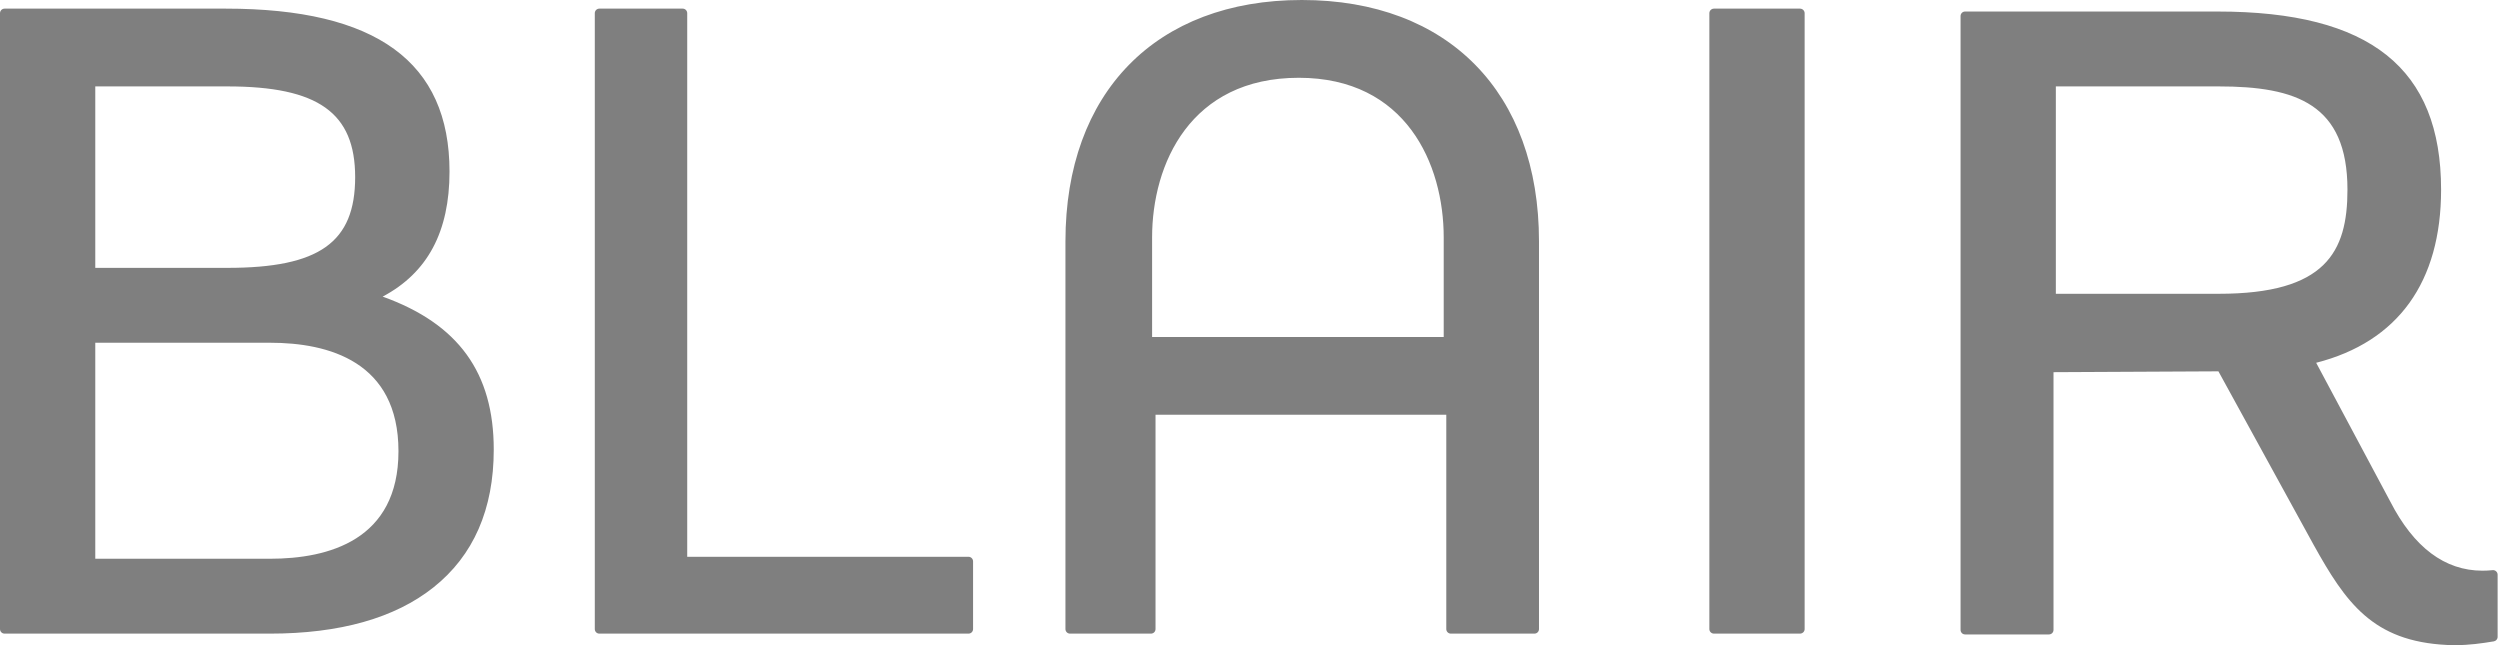 <svg width="62" height="16" viewBox="0 0 62 16" fill="none" xmlns="http://www.w3.org/2000/svg">
<g opacity="0.5">
<path fill-rule="evenodd" clip-rule="evenodd" d="M61.903 14.168C61.879 14.146 61.848 14.137 61.816 14.14C61.731 14.149 61.646 14.153 61.565 14.153C60.632 14.153 59.863 13.577 59.278 12.437L57.441 8.997C59.469 8.479 60.539 6.997 60.539 4.703C60.539 1.69 58.778 0.286 54.996 0.286H48.734C48.671 0.286 48.622 0.336 48.622 0.398V15.621C48.622 15.684 48.671 15.734 48.734 15.734H50.814C50.877 15.734 50.927 15.684 50.927 15.621V9.23L55.017 9.209L57.372 13.501C58.175 14.947 58.841 15.903 60.683 15.995C60.755 15.998 60.825 16 60.895 16C61.232 16 61.551 15.955 61.846 15.906C61.9 15.897 61.941 15.851 61.941 15.795V14.251C61.941 14.22 61.927 14.19 61.903 14.168ZM55.025 7.286H50.985V2.143H55.025C56.941 2.143 58.217 2.579 58.217 4.704C58.217 6.254 57.674 7.286 55.025 7.286ZM9.49 7.356C10.605 6.764 11.148 5.747 11.148 4.254C11.148 1.536 9.332 0.214 5.596 0.214H0.113C0.051 0.214 0 0.265 0 0.327V15.601C0 15.664 0.051 15.714 0.113 15.714H6.692C8.427 15.714 9.792 15.329 10.749 14.568C11.742 13.78 12.245 12.63 12.245 11.15C12.245 9.242 11.367 8.03 9.49 7.356ZM2.363 2.143H5.64C7.89 2.143 8.808 2.795 8.808 4.393C8.808 6.012 7.919 6.643 5.64 6.643H2.363V2.143ZM6.697 13.857H2.363V8.5H6.697C8.149 8.5 9.882 8.966 9.882 11.19C9.882 13.395 8.149 13.857 6.697 13.857ZM32.285 0C28.67 0 26.423 2.293 26.423 5.986V15.601C26.423 15.664 26.474 15.714 26.536 15.714H28.544C28.606 15.714 28.657 15.664 28.657 15.601V10.286H35.868V15.601C35.868 15.664 35.919 15.714 35.981 15.714H38.054C38.116 15.714 38.167 15.664 38.167 15.601V5.986C38.167 2.293 35.913 0 32.285 0ZM35.804 8.357H28.572V5.889C28.572 4.062 29.524 1.929 32.21 1.929C34.863 1.929 35.804 4.062 35.804 5.889V8.357ZM44.639 0.214H42.507C42.444 0.214 42.392 0.265 42.392 0.327V15.601C42.392 15.664 42.444 15.714 42.507 15.714H44.639C44.703 15.714 44.755 15.664 44.755 15.601V0.327C44.755 0.265 44.703 0.214 44.639 0.214ZM24.019 13.808H17.043V0.327C17.043 0.265 16.993 0.214 16.931 0.214H14.863C14.801 0.214 14.751 0.265 14.751 0.327V15.601C14.751 15.664 14.801 15.714 14.863 15.714H24.019C24.081 15.714 24.132 15.664 24.132 15.601V13.921C24.132 13.86 24.081 13.808 24.019 13.808Z" fill="black"/>
</g>
</svg>
